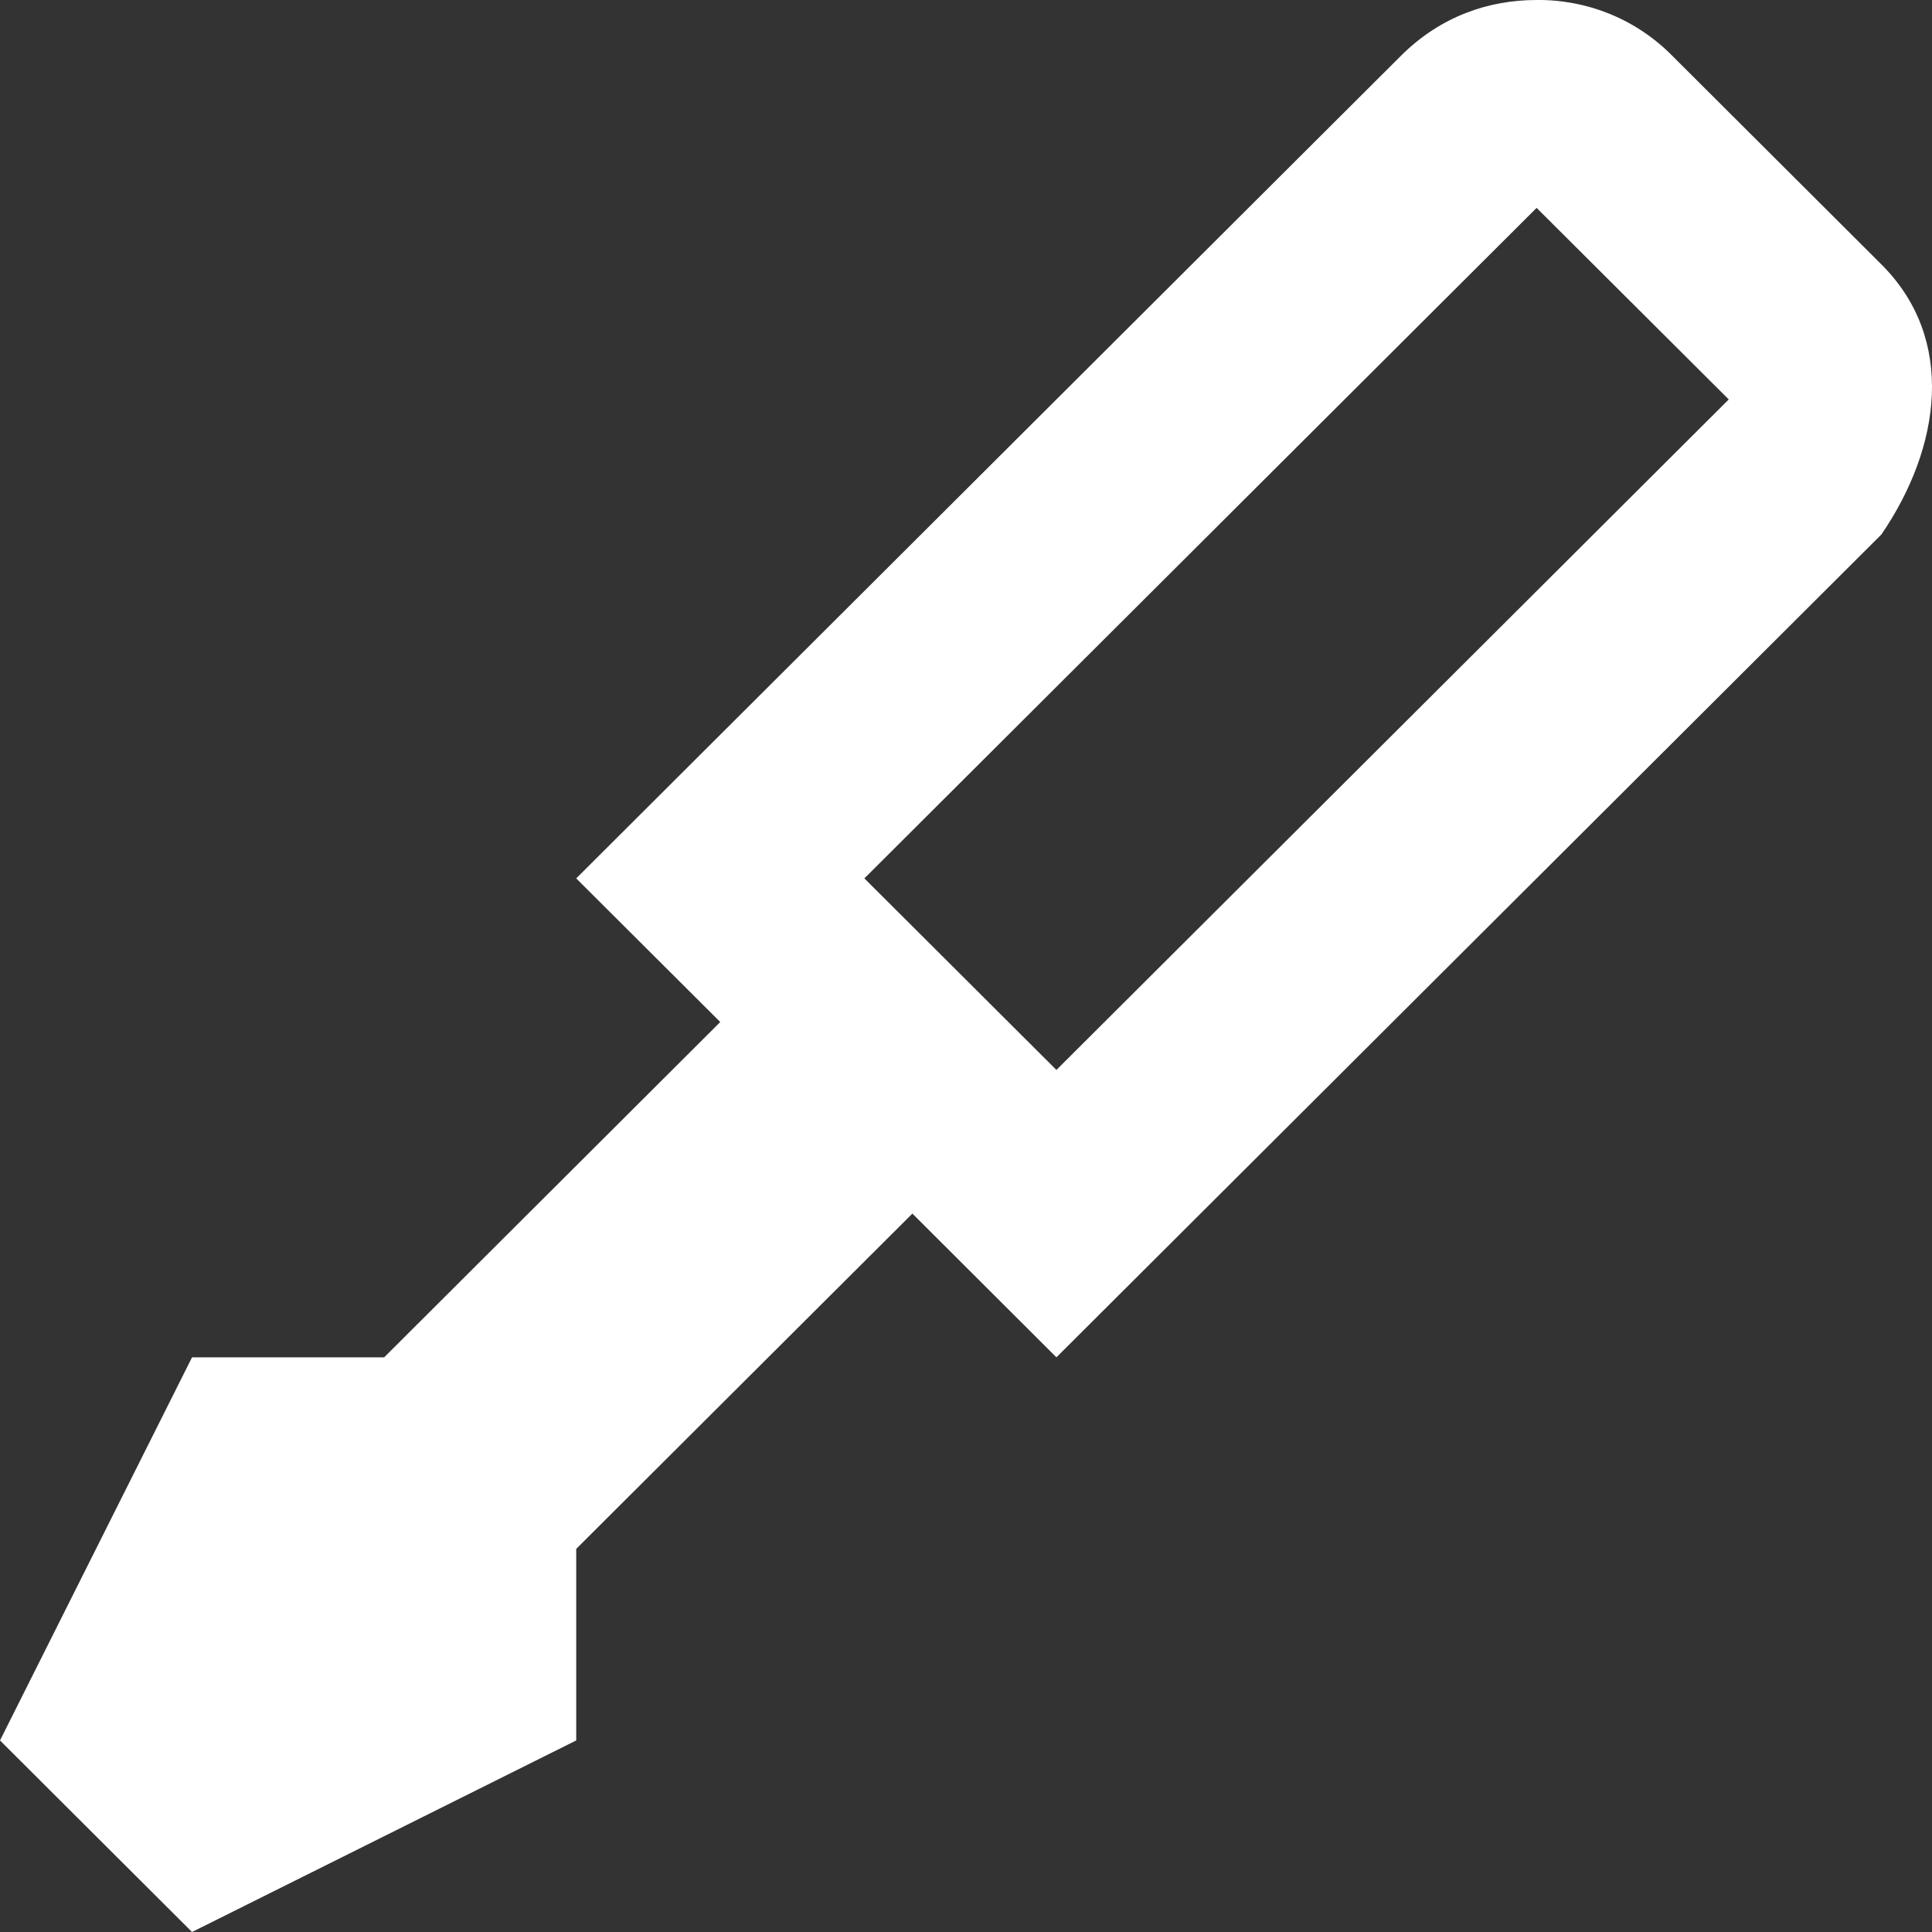 <svg width="20" height="20" viewBox="0 0 20 20" fill="none" xmlns="http://www.w3.org/2000/svg">
<rect x="0" y="0" width="20" height="20" fill="#333333" stroke="none"/>
<path d="M15.907 0C15.41 0 14.913 0.169 14.505 0.575L5.965 9.093L7.456 10.58L3.977 14.051H1.988L0 18.017L1.988 20L5.965 18.017V16.034L9.445 12.563L10.936 14.051L19.476 5.533C20.093 4.631 20.252 3.51 19.476 2.737L17.309 0.575C17.126 0.39 16.908 0.244 16.667 0.145C16.426 0.047 16.168 -0.003 15.907 0ZM15.907 2.152L17.896 4.135L10.936 11.076L8.948 9.093L15.907 2.152Z" fill="white"/>
</svg>
